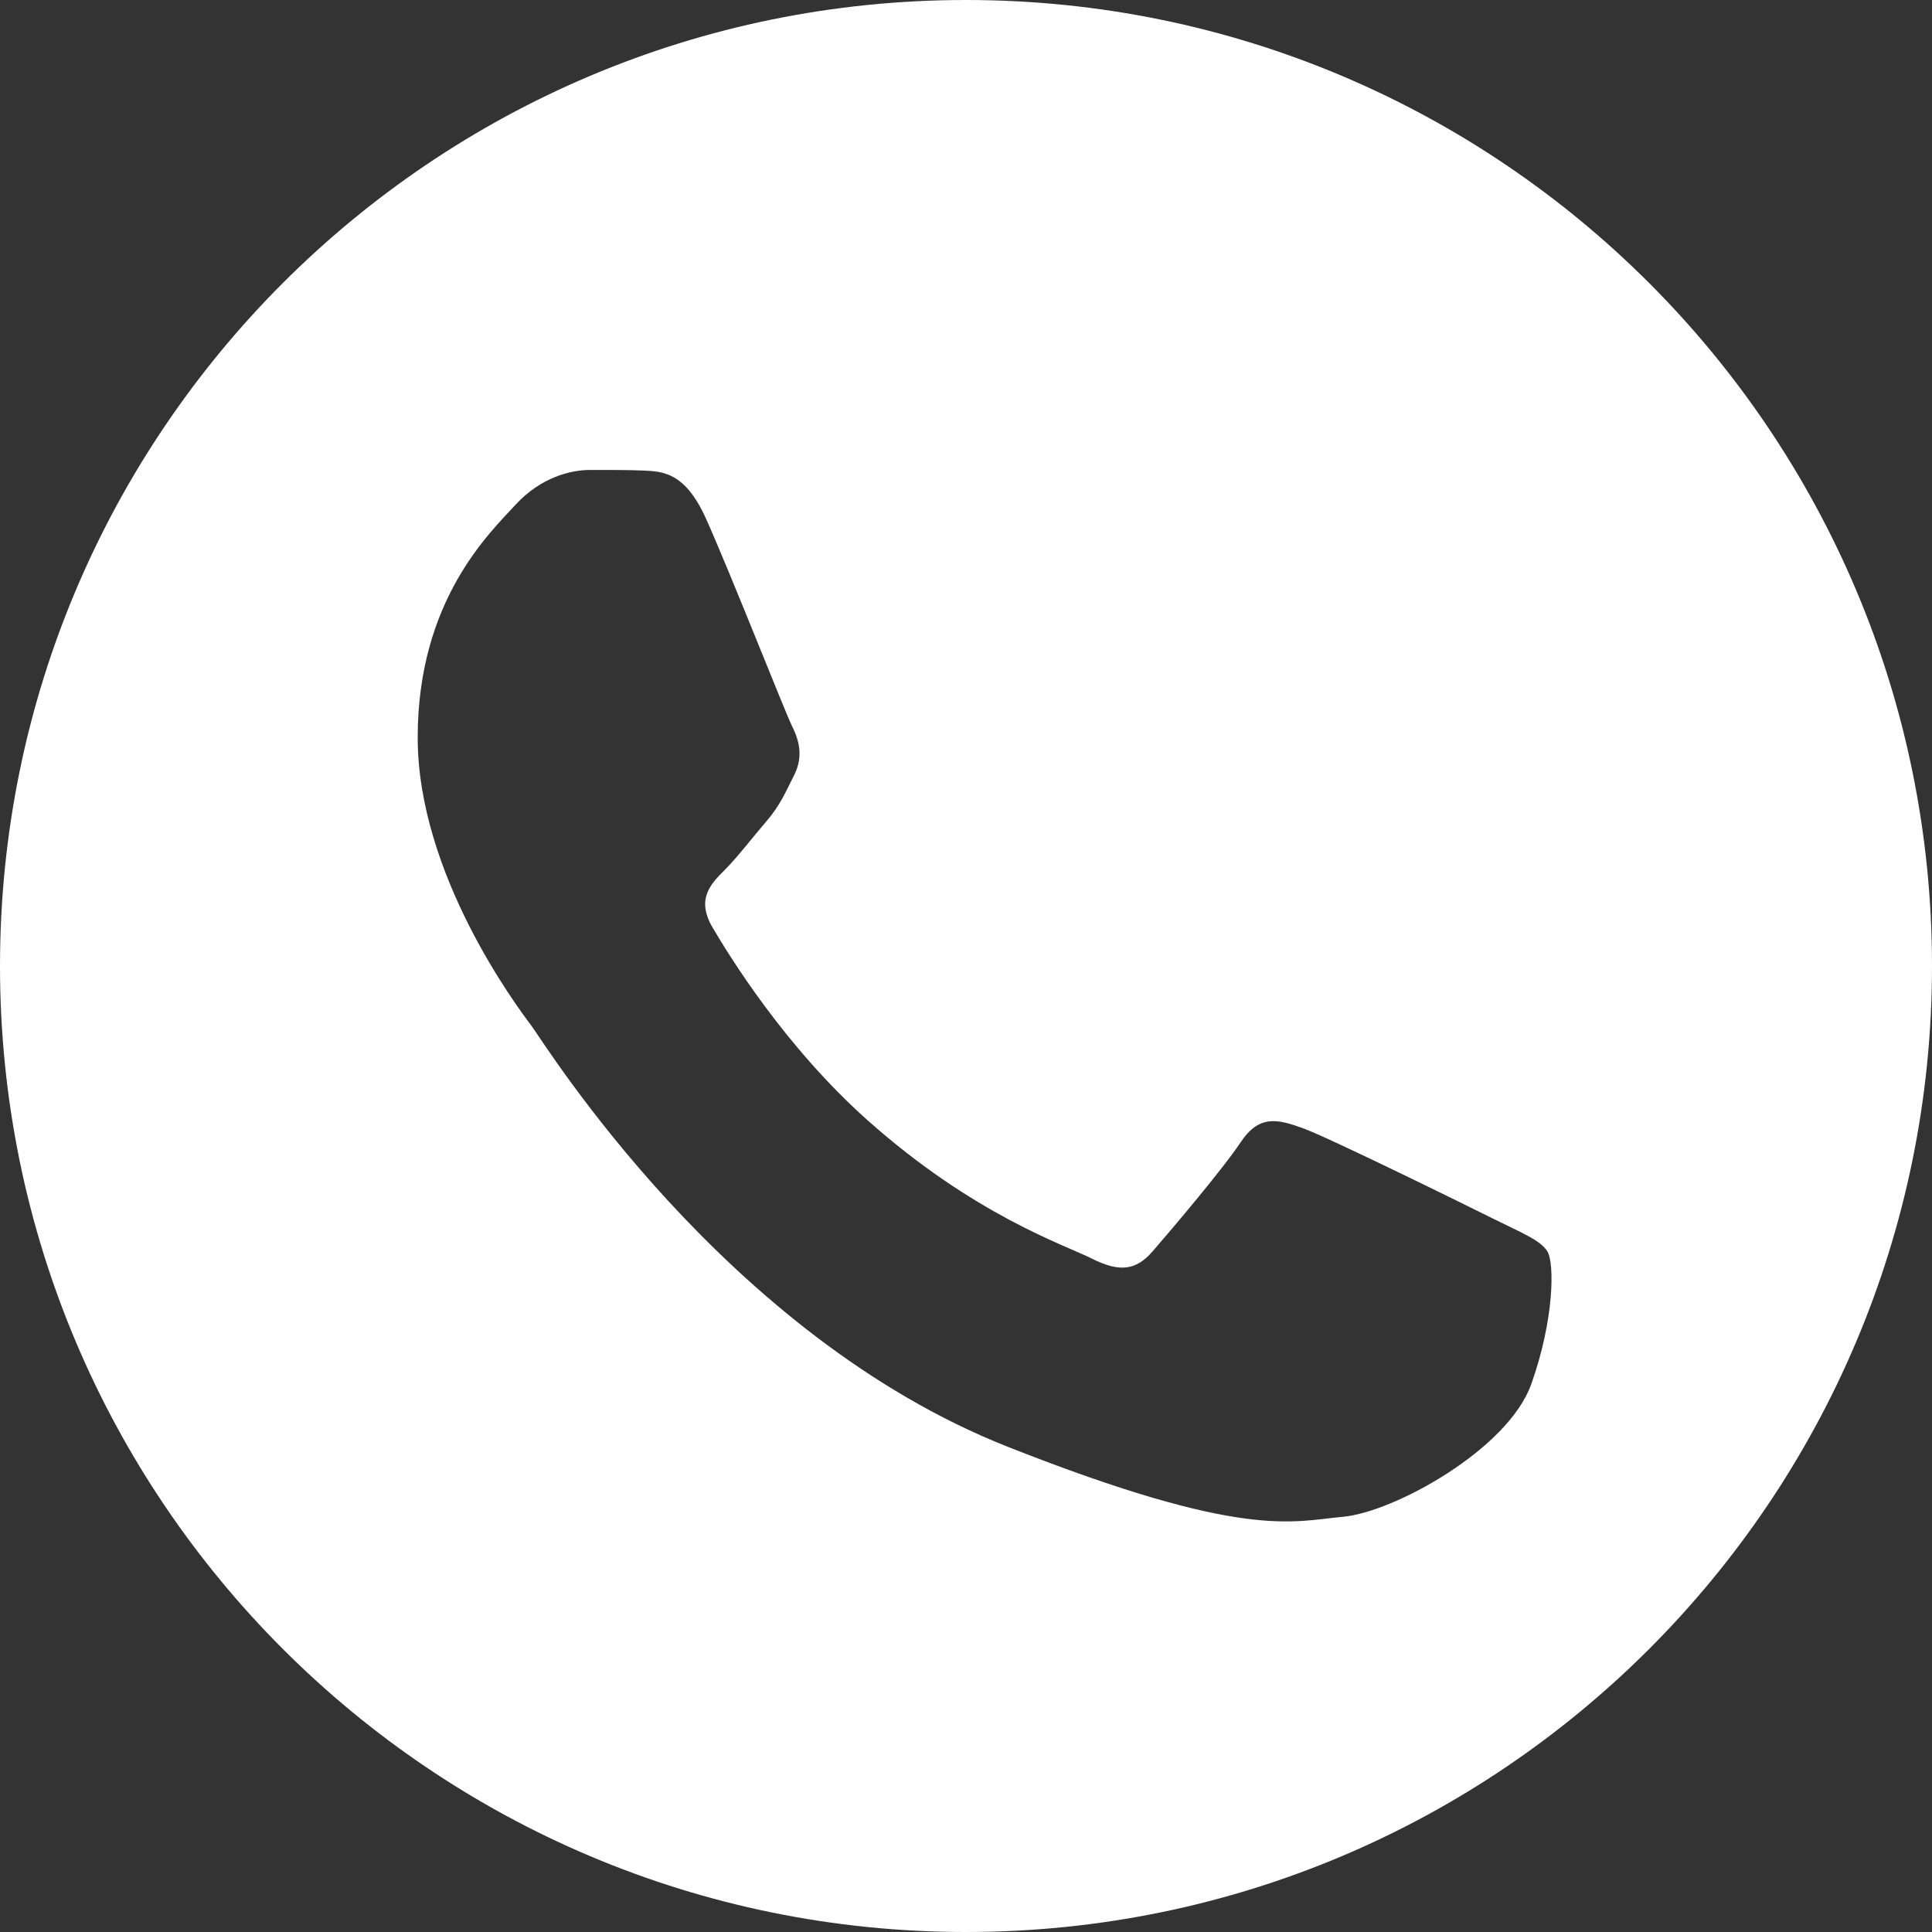 <svg width="20" height="20" viewBox="0 0 20 20" fill="none" xmlns="http://www.w3.org/2000/svg">
<rect x="0" y="0" width="20" height="20" fill="#333333" stroke="none"/>
<path d="M10 0C15.523 0 20 4.477 20 10C20 15.523 15.523 20 10 20C4.477 20 0 15.523 0 10C0 4.477 4.477 0 10 0ZM6.105 4.865C5.913 4.865 5.6 4.938 5.335 5.227C5.07 5.516 4.324 6.214 4.324 7.635C4.324 9.055 5.358 10.428 5.503 10.621C5.647 10.814 7.502 13.822 10.437 14.979C12.876 15.941 13.372 15.75 13.901 15.702C14.431 15.654 15.61 15.004 15.851 14.33C16.091 13.656 16.091 13.079 16.02 12.957C15.947 12.837 15.754 12.764 15.466 12.62C15.177 12.476 13.757 11.777 13.492 11.681C13.227 11.584 13.035 11.536 12.843 11.825C12.65 12.114 12.097 12.764 11.929 12.957C11.76 13.15 11.591 13.174 11.303 13.029C11.014 12.884 10.084 12.579 8.98 11.596C8.122 10.831 7.543 9.886 7.374 9.597C7.206 9.308 7.356 9.151 7.501 9.007C7.631 8.878 7.789 8.67 7.934 8.502C8.078 8.333 8.126 8.212 8.223 8.02C8.319 7.827 8.27 7.658 8.198 7.514C8.125 7.367 7.565 5.941 7.309 5.37C7.092 4.889 6.864 4.88 6.658 4.871C6.49 4.864 6.298 4.865 6.105 4.865Z" fill="white"/>
</svg>
